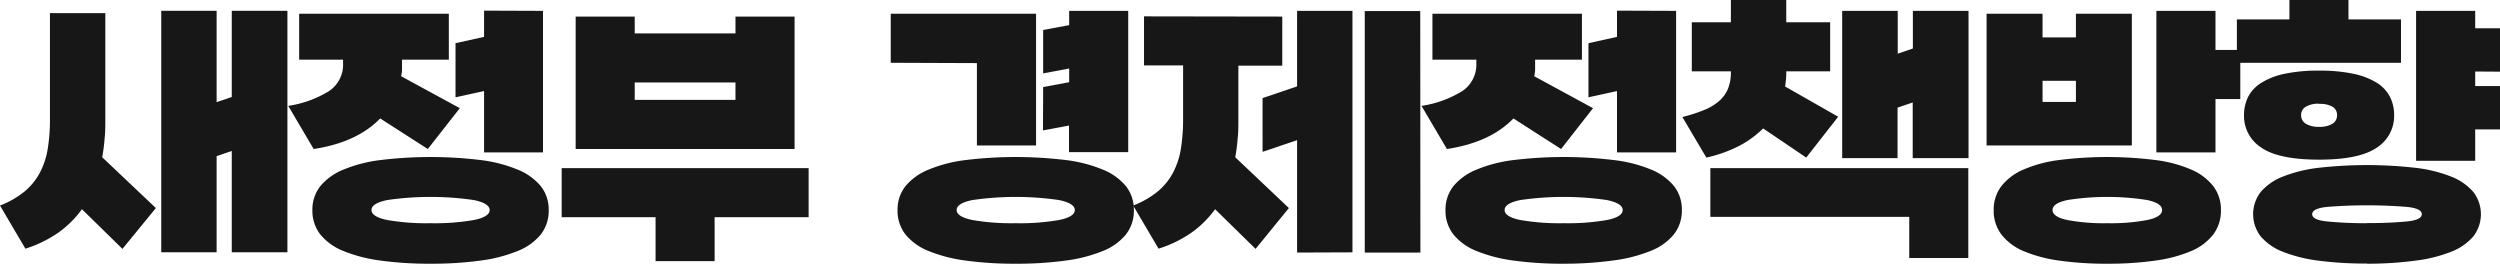 <svg id="레이어_1" data-name="레이어 1" xmlns="http://www.w3.org/2000/svg" viewBox="0 0 455.52 48.05"><defs><style>.cls-1{fill:#171717;}</style></defs><path class="cls-1" d="M514.41,400.82c0,1.21,0,2.4-.13,3.56a30.94,30.94,0,0,1-.44,3.4l9.78,9.26-6.09,7.44-7.38-7.23a18.71,18.71,0,0,1-4.19,4.19,22.22,22.22,0,0,1-6.11,3l-4.63-7.86a16.26,16.26,0,0,0,4.45-2.54,11.51,11.51,0,0,0,2.78-3.38,14.06,14.06,0,0,0,1.46-4.37,33.24,33.24,0,0,0,.41-5.57V381.52h10.09ZM524.6,425.1v-44h10.09v16.64l2.76-.94v-15.7h10.14v44H537.45V406.64l-2.76.94V425.1Z" transform="translate(-495.22 -379.13)"/><path class="cls-1" d="M577,381.63V390h-8.53v.73c0,.38,0,.76,0,1.14s-.09.77-.16,1.15L579,398.84l-5.83,7.44-8.68-5.57q-4.22,4.37-12.12,5.57l-4.63-7.86a19.64,19.64,0,0,0,7.44-2.7,5.77,5.77,0,0,0,2.55-5V390h-8v-8.37Zm-3.33,45.55a65.08,65.08,0,0,1-9.1-.57,27.29,27.29,0,0,1-6.76-1.74,10.38,10.38,0,0,1-4.21-3,7,7,0,0,1-1.46-4.45,6.89,6.89,0,0,1,1.46-4.39,10.59,10.59,0,0,1,4.21-3,25.64,25.64,0,0,1,6.76-1.74,75.56,75.56,0,0,1,18.2,0,25.64,25.64,0,0,1,6.76,1.74,10.59,10.59,0,0,1,4.21,3,6.89,6.89,0,0,1,1.46,4.39,7,7,0,0,1-1.46,4.45,10.38,10.38,0,0,1-4.21,3,27.29,27.29,0,0,1-6.76,1.74A65.08,65.08,0,0,1,573.69,427.18Zm0-7.38a41.63,41.63,0,0,0,7.88-.58c1.92-.38,2.89-1,2.89-1.82s-1-1.43-2.89-1.82a54.75,54.75,0,0,0-15.76,0c-1.92.39-2.88,1-2.88,1.82s1,1.44,2.88,1.82A41.7,41.7,0,0,0,573.69,419.8Zm20.49-38.69V406.9H583.42V395.72l-5.2,1.14V387l5.2-1.15v-4.78Z" transform="translate(-495.22 -379.13)"/><path class="cls-1" d="M597.56,409.76h45v8.95H625.43v8H614.67v-8H597.56Zm2.55-3.48V382.15h10.76v3.07h18.36v-3.07H640v24.13Zm29.12-8.95v-3.17H610.87v3.17Z" transform="translate(-495.22 -379.13)"/><path class="cls-1" d="M657.52,390.57v-8.94H684v24H673.22v-15Zm22.77,36.61a65.08,65.08,0,0,1-9.1-.57,27.29,27.29,0,0,1-6.76-1.74,10.38,10.38,0,0,1-4.21-3,7,7,0,0,1-1.46-4.45,6.89,6.89,0,0,1,1.46-4.39,10.59,10.59,0,0,1,4.21-3,25.64,25.64,0,0,1,6.76-1.74,75.56,75.56,0,0,1,18.2,0,25.64,25.64,0,0,1,6.76,1.74,10.59,10.59,0,0,1,4.21,3,6.89,6.89,0,0,1,1.46,4.39,7,7,0,0,1-1.46,4.45,10.38,10.38,0,0,1-4.21,3,27.29,27.29,0,0,1-6.76,1.74A65.08,65.08,0,0,1,680.29,427.18Zm0-7.38a41.63,41.63,0,0,0,7.88-.58c1.92-.38,2.89-1,2.89-1.82s-1-1.43-2.89-1.82a54.75,54.75,0,0,0-15.76,0c-1.92.39-2.88,1-2.88,1.82s1,1.44,2.88,1.82A41.7,41.7,0,0,0,680.29,419.8Zm5-24.81,4.74-.88v-2.5l-4.74.89v-7.91l4.74-.88v-2.6h10.76v25.74H690V402l-4.74.89Z" transform="translate(-495.22 -379.13)"/><path class="cls-1" d="M728.86,382.15v8.94h-8v9.73c0,1.21,0,2.4-.13,3.56a30.94,30.94,0,0,1-.44,3.4l9.77,9.26L724,424.48l-7.38-7.23a18.71,18.71,0,0,1-4.19,4.19,22.22,22.22,0,0,1-6.11,3l-4.63-7.86a16.41,16.41,0,0,0,4.45-2.54,11.51,11.51,0,0,0,2.78-3.38,14.33,14.33,0,0,0,1.46-4.37,34.34,34.34,0,0,0,.41-5.57v-9.67h-7.12v-8.94Zm2.7,43V404.67l-6.29,2.13V397l6.29-2.13V381.11h10.09v44Zm22.47,0H743.89v-44H754Z" transform="translate(-495.22 -379.13)"/><path class="cls-1" d="M783.46,381.63V390h-8.53v.73c0,.38,0,.76,0,1.14s-.09.77-.16,1.15l10.71,5.82-5.82,7.44-8.68-5.57q-4.21,4.37-12.12,5.57l-4.63-7.86a19.64,19.64,0,0,0,7.44-2.7,5.77,5.77,0,0,0,2.55-5V390h-8v-8.37Zm-3.33,45.55a65.08,65.08,0,0,1-9.1-.57,27.29,27.29,0,0,1-6.76-1.74,10.38,10.38,0,0,1-4.21-3,7,7,0,0,1-1.46-4.45,6.89,6.89,0,0,1,1.46-4.39,10.59,10.59,0,0,1,4.21-3,25.64,25.64,0,0,1,6.76-1.74,75.56,75.56,0,0,1,18.2,0A25.64,25.64,0,0,1,796,410a10.59,10.59,0,0,1,4.21,3,6.89,6.89,0,0,1,1.46,4.39,7,7,0,0,1-1.46,4.45,10.38,10.38,0,0,1-4.21,3,27.29,27.29,0,0,1-6.76,1.74A65.08,65.08,0,0,1,780.13,427.18Zm0-7.38a41.7,41.7,0,0,0,7.88-.58c1.92-.38,2.88-1,2.88-1.82s-1-1.43-2.88-1.82a54.75,54.75,0,0,0-15.76,0c-1.92.39-2.88,1-2.88,1.82s1,1.44,2.88,1.82A41.7,41.7,0,0,0,780.13,419.8Zm20.49-38.69V406.9H789.85V395.72l-5.2,1.14V387l5.2-1.15v-4.78Z" transform="translate(-495.22 -379.13)"/><path class="cls-1" d="M820.69,383.19h8v8.94h-8v.16c0,.45,0,.89-.05,1.32s-.09.86-.16,1.28l9.67,5.51-5.82,7.44-7.85-5.31a18,18,0,0,1-4.47,3.23,24.39,24.39,0,0,1-5.88,2.08l-4.37-7.39a27.23,27.23,0,0,0,4.14-1.35,9.26,9.26,0,0,0,2.73-1.72,5.87,5.87,0,0,0,1.5-2.23,8.07,8.07,0,0,0,.47-2.91v-.11h-7.12v-8.94h7.12v-4.06h10.09Zm22.41,42.95v-7.49H806.86v-8.89h47v16.38Zm-12.22-18.2V381.11H841v7.8l2.76-.94v-6.86h10.14v26.83H843.73V397.8l-2.76.94v9.2Z" transform="translate(-495.22 -379.13)"/><path class="cls-1" d="M883.66,381.63v24H857.19v-24h10.2v4.31h6.08v-4.31Zm-4.47,45.55a60.61,60.61,0,0,1-8.79-.57,25.52,25.52,0,0,1-6.5-1.74,10,10,0,0,1-4-3,7.11,7.11,0,0,1-1.41-4.45,7,7,0,0,1,1.41-4.39,10.2,10.2,0,0,1,4-3,24,24,0,0,1,6.5-1.74,70.28,70.28,0,0,1,17.55,0,24,24,0,0,1,6.53,1.74,10.2,10.2,0,0,1,4,3,7,7,0,0,1,1.41,4.39,7.11,7.11,0,0,1-1.41,4.45,10,10,0,0,1-4,3,25.55,25.55,0,0,1-6.53,1.74A60.57,60.57,0,0,1,879.19,427.18Zm-5.72-29.48v-3.85h-6.08v3.85Zm5.72,22.1a36,36,0,0,0,7.28-.58c1.8-.38,2.7-1,2.7-1.82s-.9-1.43-2.7-1.82a46.77,46.77,0,0,0-14.56,0c-1.8.39-2.7,1-2.7,1.82s.9,1.44,2.7,1.82A36,36,0,0,0,879.19,419.8Zm19.71-22.62v9.72H888.13V381.11H898.9v7.12h4.52v8.95Z" transform="translate(-495.22 -379.13)"/><path class="cls-1" d="M923.13,382.67h9.57v7.9H902.8v-7.9h9.57v-3.54h10.76ZM917.77,392a29.5,29.5,0,0,1,6.24.57,13.09,13.09,0,0,1,4.27,1.64,6.54,6.54,0,0,1,2.41,2.57,7.28,7.28,0,0,1,.76,3.33,6.85,6.85,0,0,1-3.17,5.93q-3.18,2.18-10.51,2.18c-4.88,0-8.39-.73-10.5-2.18a6.83,6.83,0,0,1-3.17-5.93,7.4,7.4,0,0,1,.75-3.33,6.57,6.57,0,0,1,2.42-2.57,13.08,13.08,0,0,1,4.24-1.64A29.37,29.37,0,0,1,917.77,392Zm8.74,35.15a65.79,65.79,0,0,1-8.79-.52,26.7,26.7,0,0,1-6.5-1.61,10.19,10.19,0,0,1-4.05-2.78,6.62,6.62,0,0,1,0-8.17,10.19,10.19,0,0,1,4.05-2.78,25.86,25.86,0,0,1,6.5-1.59,78.82,78.82,0,0,1,17.55,0,25.9,25.9,0,0,1,6.53,1.59,10.26,10.26,0,0,1,4.05,2.78,6.62,6.62,0,0,1,0,8.17,10.26,10.26,0,0,1-4.05,2.78,26.73,26.73,0,0,1-6.53,1.61A65.74,65.74,0,0,1,926.51,427.18Zm-8.74-29.12a4.47,4.47,0,0,0-2.42.55,1.71,1.71,0,0,0-.85,1.53,1.78,1.78,0,0,0,.85,1.56,4.37,4.37,0,0,0,2.42.57,4.54,4.54,0,0,0,2.42-.54,1.79,1.79,0,0,0,.86-1.59,1.72,1.72,0,0,0-.88-1.56A4.7,4.7,0,0,0,917.77,398.06Zm8.74,21.74a72.69,72.69,0,0,0,7.28-.29q2.7-.28,2.7-1.32c0-.7-.9-1.14-2.7-1.33a91.52,91.52,0,0,0-14.56,0c-1.8.19-2.71.63-2.71,1.33s.91,1.13,2.71,1.32A72.69,72.69,0,0,0,926.51,419.8Zm19.71-27.61v2.65h4.52v7.9h-4.52v5.72H935.45V381.11h10.77v3.17h4.52v7.91Z" transform="translate(-495.22 -379.13)"/></svg>